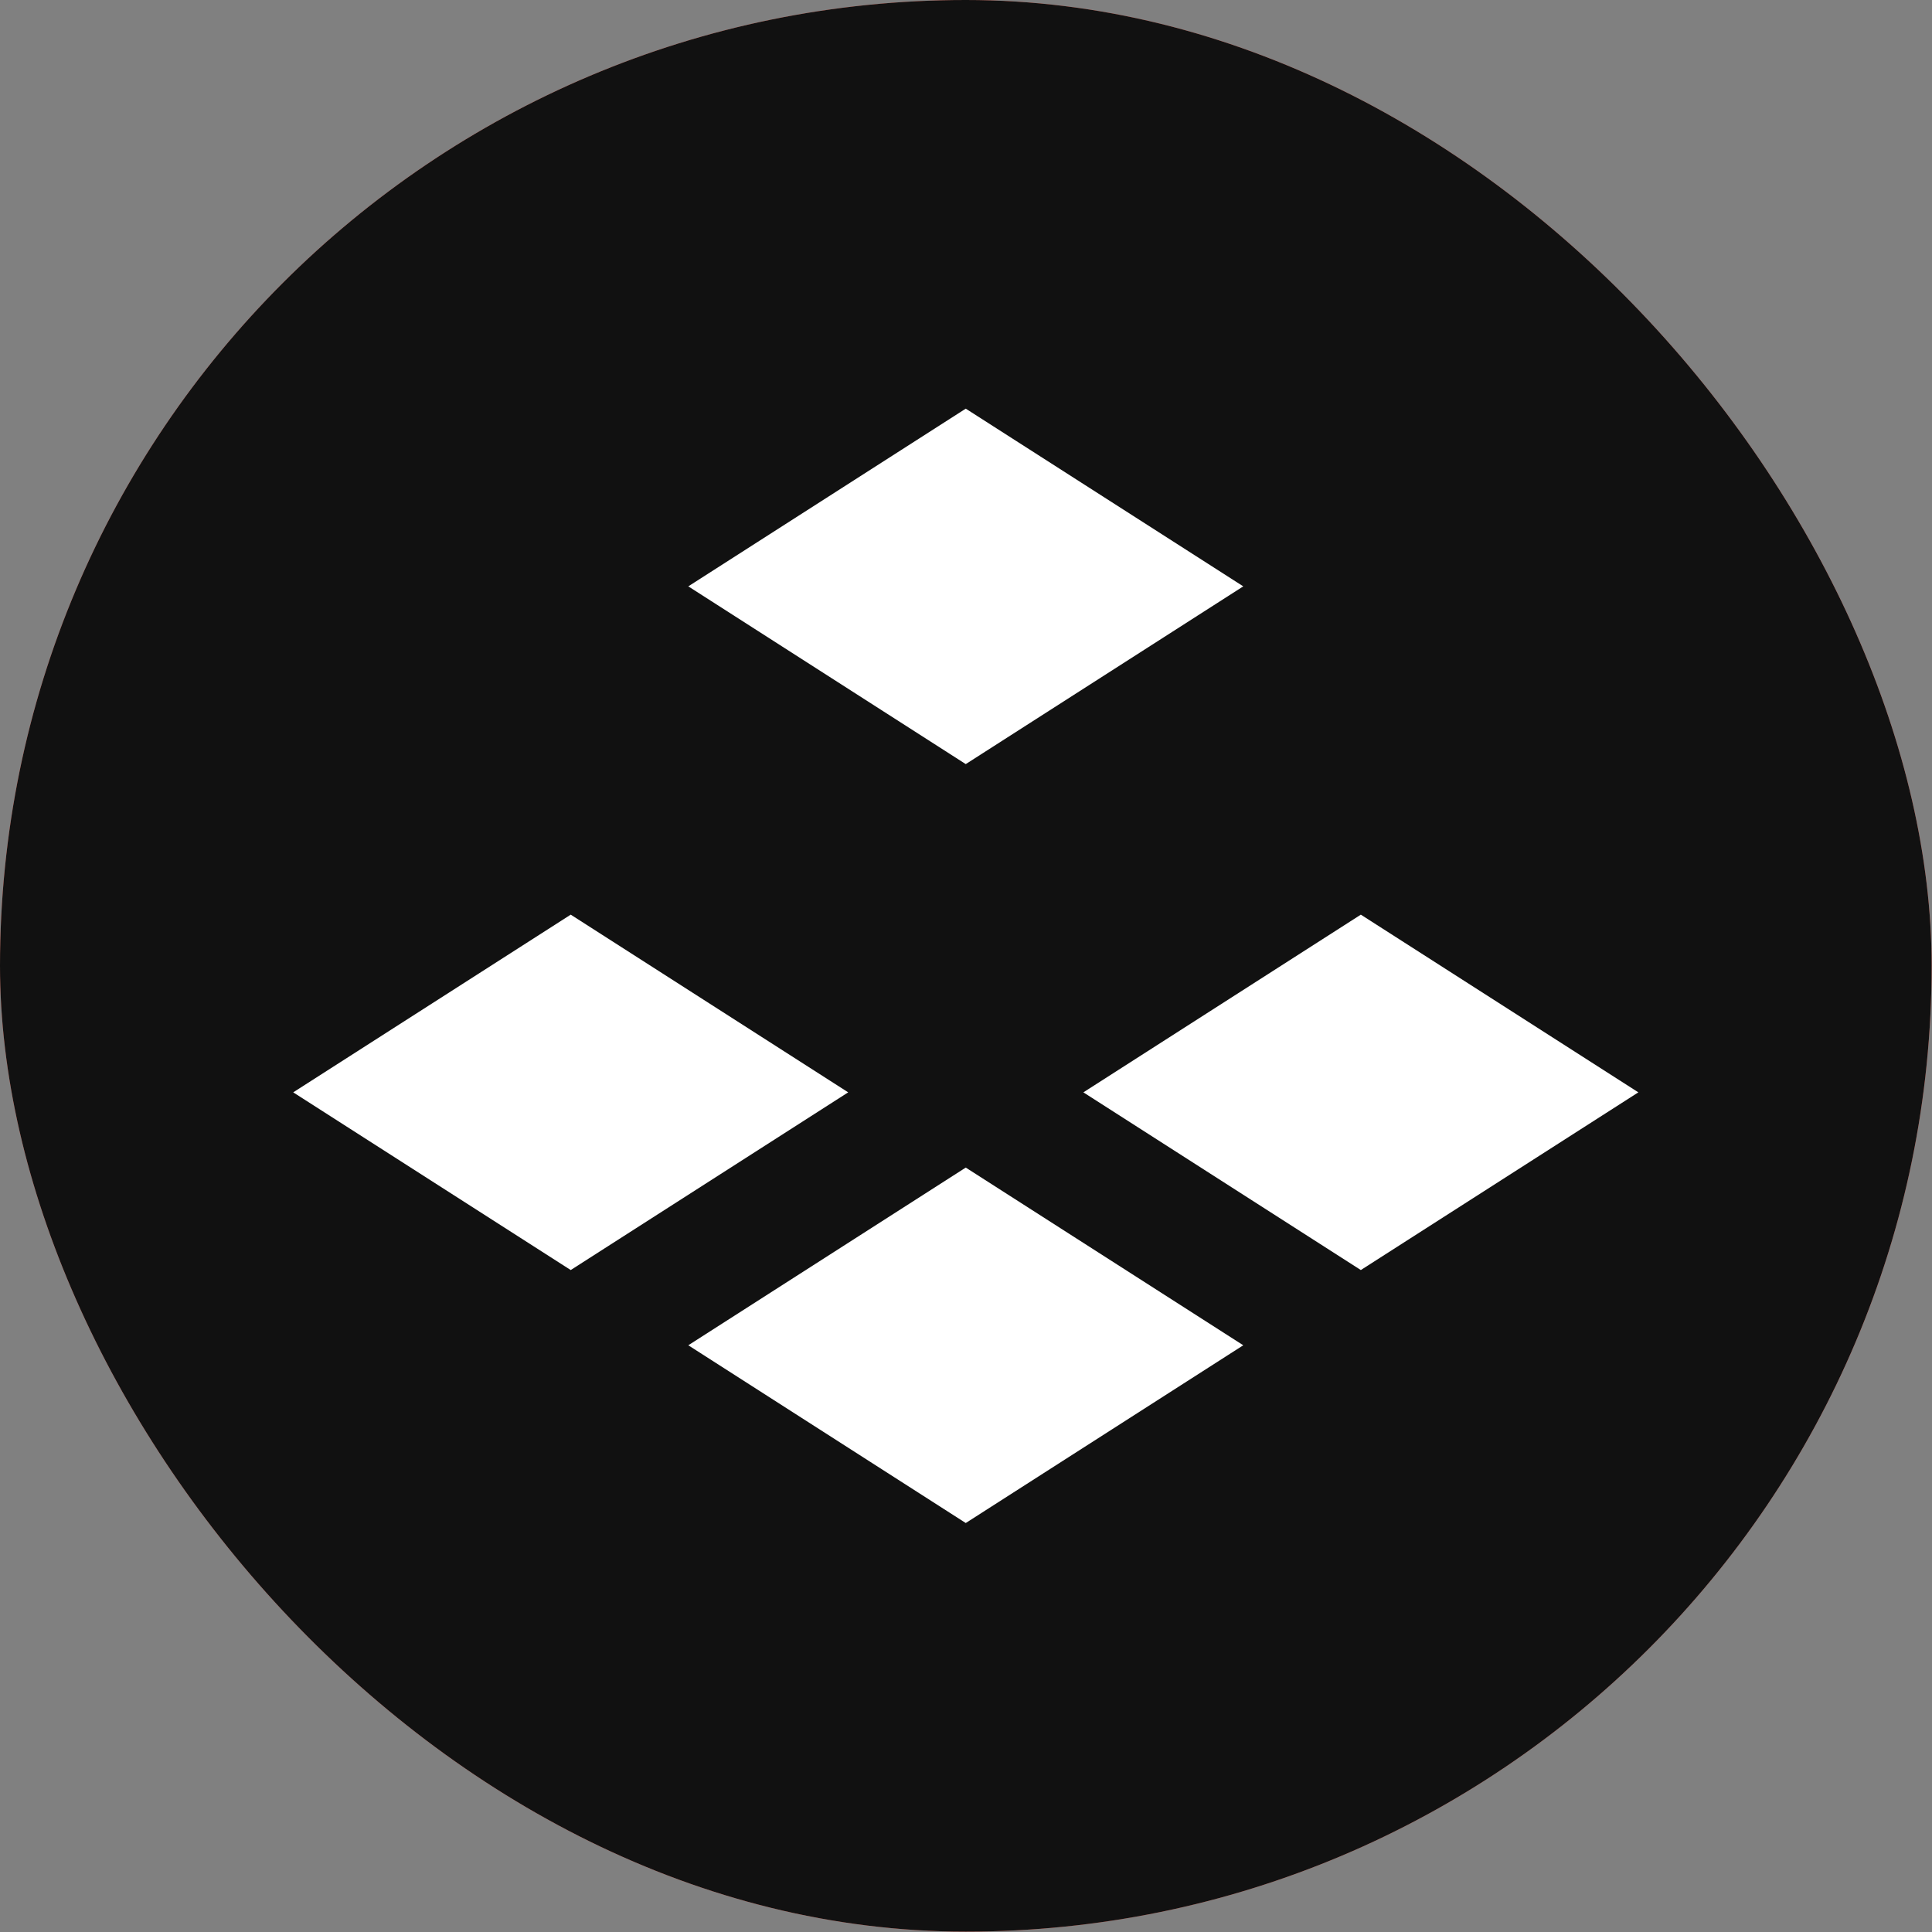 <svg width="572" height="572" viewBox="0 0 572 572" fill="none" xmlns="http://www.w3.org/2000/svg">
<rect x="0" y="0" width="572" height="572" fill="#808080" stroke="none"/>
<g clip-path="url(#clip0_3409_38843)">
<rect width="571.89" height="571.888" rx="285.944" fill="#FF8170"/>
<rect y="-0.002" width="571.891" height="571.891" rx="285.945" fill="#111111"/>
<path d="M368.09 173.599L285.928 120.988L203.78 173.599L285.928 226.225L368.09 173.599Z" fill="white"/>
<path d="M203.78 398.29L285.928 450.916L368.09 398.29L285.928 345.68L203.78 398.29Z" fill="white"/>
<path d="M168.974 270.797L86.811 323.407L168.974 376.018L251.122 323.407L168.974 270.797Z" fill="white"/>
<path d="M402.897 270.797L320.75 323.407L402.897 376.018L485.06 323.407L402.897 270.797Z" fill="white"/>
</g>
<defs>
<clipPath id="clip0_3409_38843">
<rect width="571.89" height="571.888" rx="285.944" fill="white"/>
</clipPath>
</defs>
</svg>
